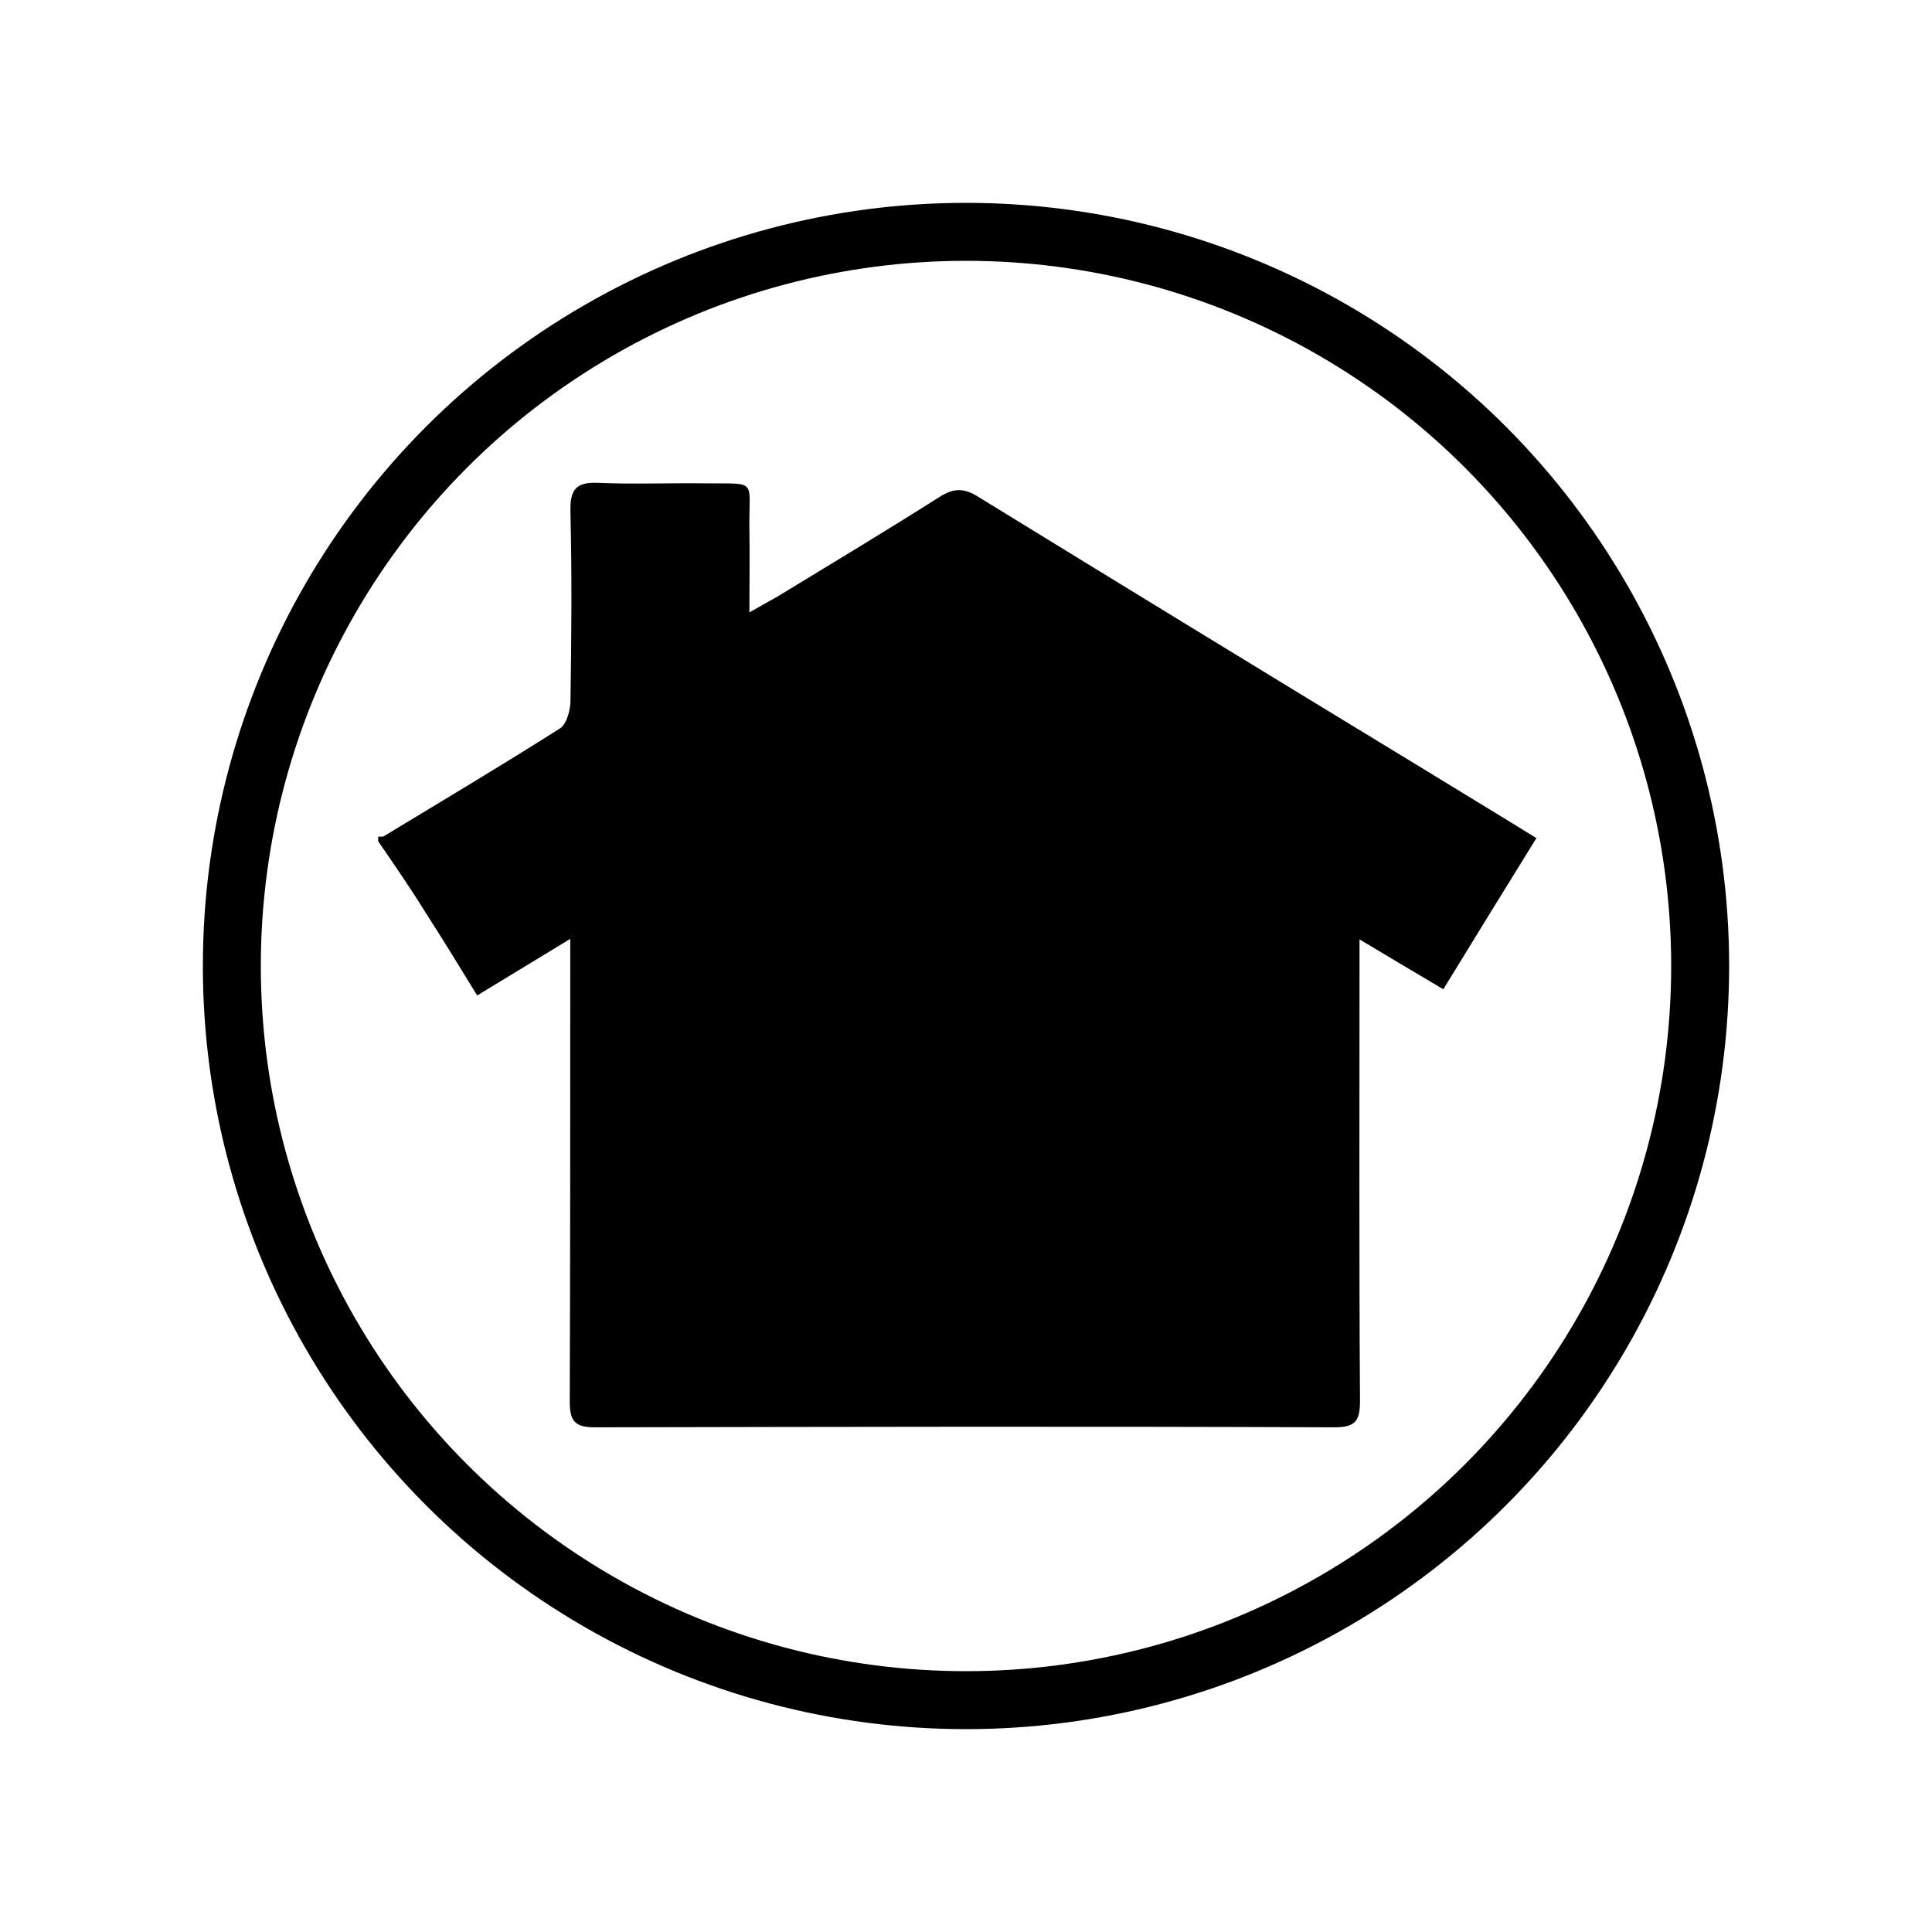 <?xml version="1.0" encoding="utf-8"?><!-- Uploaded to: SVG Repo, www.svgrepo.com, Generator: SVG Repo Mixer Tools -->
<svg version="1.1"
	 xmlns="http://www.w3.org/2000/svg" xmlns:xlink="http://www.w3.org/1999/xlink" xmlns:a="http://ns.adobe.com/AdobeSVGViewerExtensions/3.0/"
	 x="0px" y="0px" width="50px" height="50px" viewBox="0 0 500 500" enable-background="new 0 0 500 500" xml:space="preserve">
<title>Next Door Logo</title>
  <desc>Next Door</desc>
<g>
	
		<circle fill="none" class="stroke-color-primary1" stroke="currentColor" stroke-width="15" stroke-miterlimit="10" cx="250" cy="250" r="190"></circle>
	<path fill="currentColor" class="bg-color-primary1" d="M99.7,219.54v-1.2c.53,0,1.33.13,1.73-.27,15.17-9.18,30.34-18.23,45.24-27.68,1.73-1.06,2.66-4.39,2.79-6.79.27-16.5.4-32.87,0-49.37-.13-5.59,1.33-7.72,7.19-7.45,9.18.4,18.5,0,27.81.13,13.57.13,11.18-1.2,11.31,11.58.13,6.79,0,13.71,0,21.82,3.46-2,5.46-3.06,7.32-4.13,14-8.52,28.08-17,42-25.82,3.59-2.26,6.25-2.26,9.85,0q54.89,33.73,109.91,67.2c11.31,6.92,22.75,13.84,34.6,21.16-8.25,13.31-16.1,26.08-24.09,39.12-7.19-4.26-13.71-8.12-21.69-12.91v8.78c0,36.86-.13,73.59.13,110.45,0,5.19-.93,7.05-6.65,7.05-63.74-.27-127.61-.13-191.35,0-5.19,0-6.52-1.6-6.52-6.65.13-37,.13-74.12.13-111.11v-8.65c-8.92,5.46-16.23,9.85-24.09,14.64-4.66-7.58-8.78-14.37-13.17-21.16C108.22,231.91,104,225.79,99.7,219.54Z" transform="translate(-1.83 -1.82)"></path>
</g>
</svg>
